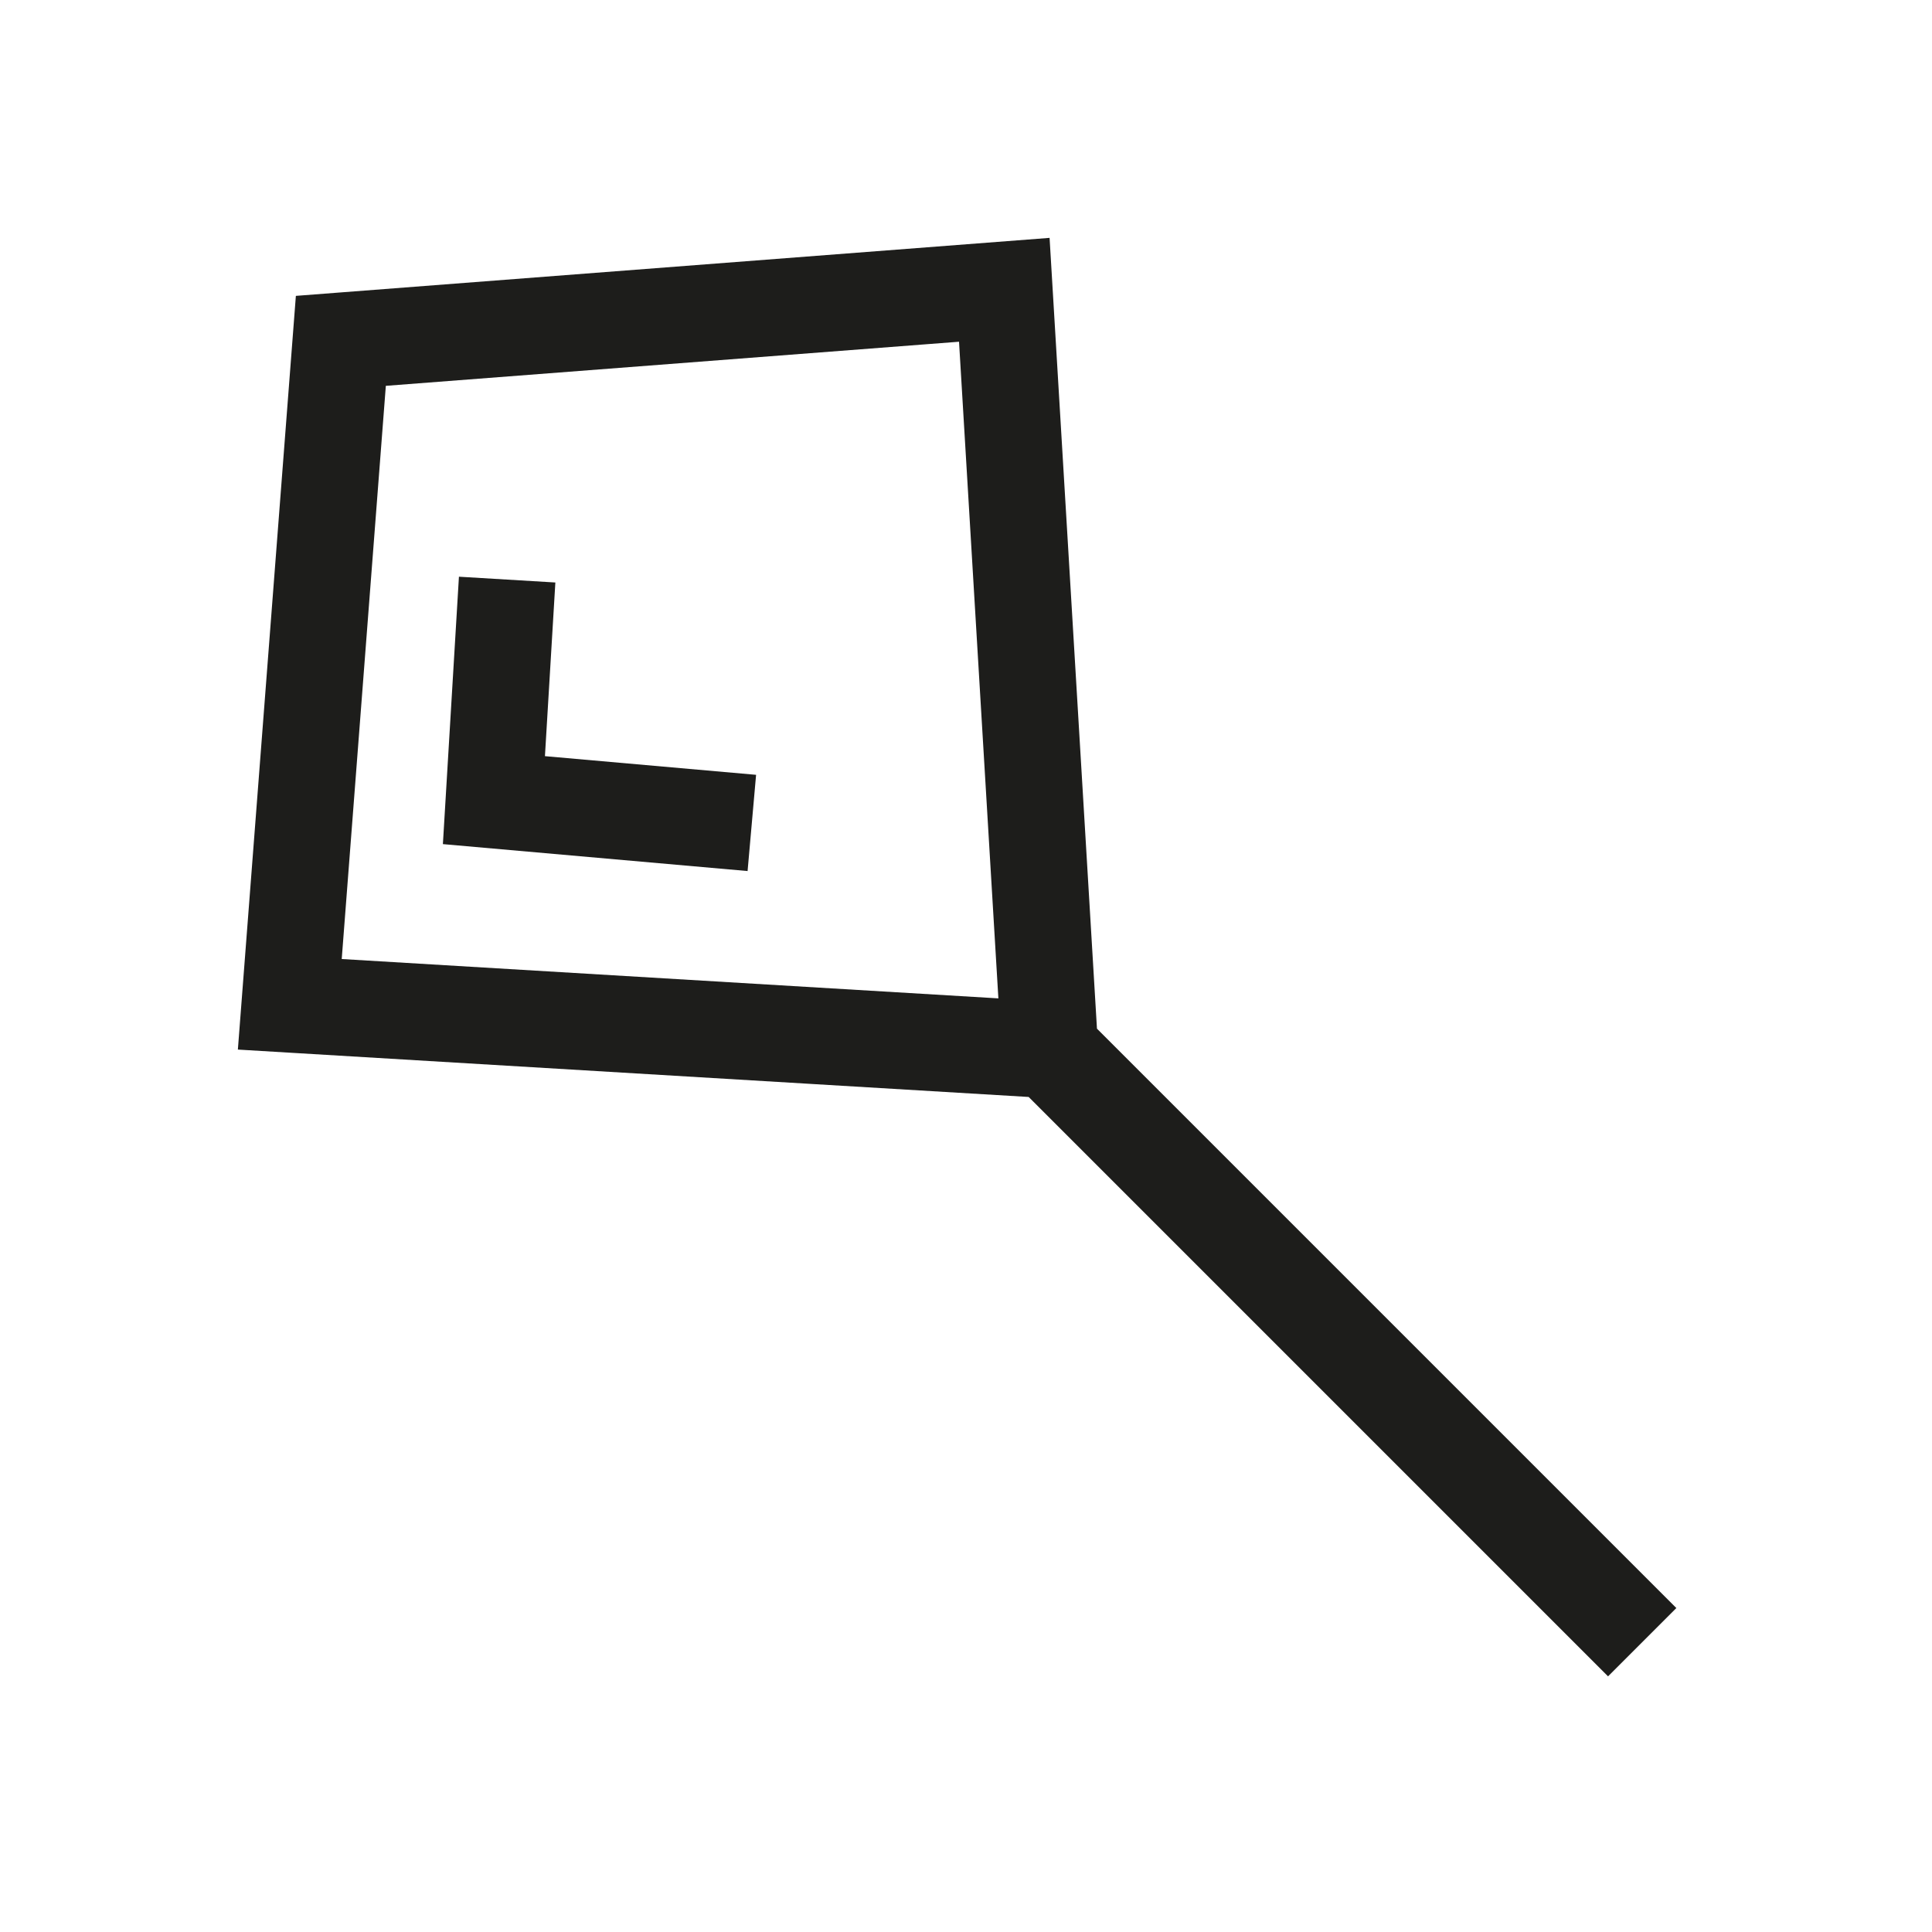 <?xml version="1.0" encoding="UTF-8"?> <svg xmlns="http://www.w3.org/2000/svg" width="40" height="40" viewBox="0 0 40 40" fill="none"><path d="M21.736 21.736L6 20.793L7.057 7.057L20.793 6L21.736 21.736ZM21.736 21.736L34 34M10.5 12L10.226 16.566L15.566 17.038" stroke="#1D1D1B" stroke-width="2"></path></svg> 